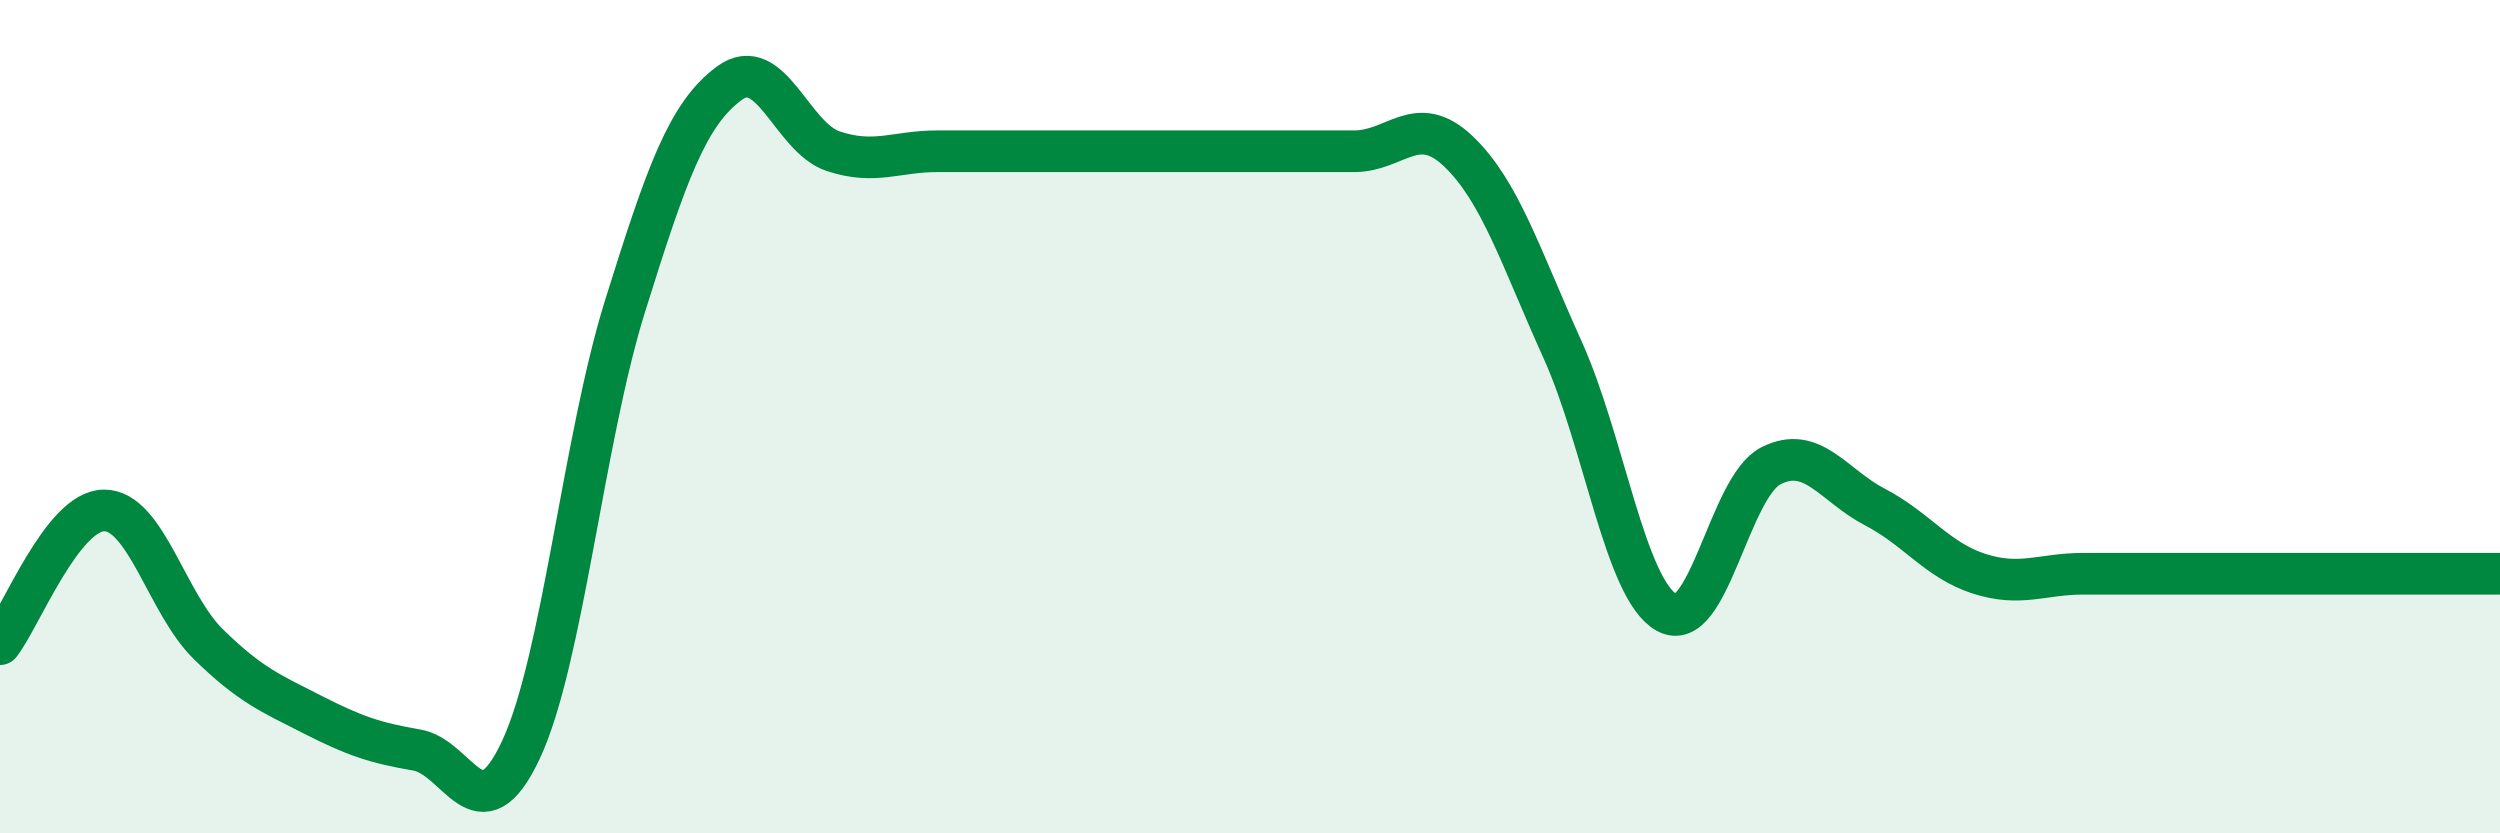 
    <svg width="60" height="20" viewBox="0 0 60 20" xmlns="http://www.w3.org/2000/svg">
      <path
        d="M 0,15.46 C 0.5,14.82 1.5,12.25 2.5,12.25 C 3.5,12.25 4,14.48 5,15.46 C 6,16.44 6.5,16.64 7.5,17.15 C 8.5,17.66 9,17.83 10,18 C 11,18.17 11.5,20.13 12.5,18 C 13.5,15.87 14,10.55 15,7.35 C 16,4.15 16.5,2.74 17.5,2 C 18.5,1.26 19,3.3 20,3.63 C 21,3.96 21.5,3.63 22.5,3.63 C 23.5,3.63 24,3.63 25,3.63 C 26,3.63 26.5,3.63 27.5,3.63 C 28.5,3.63 29,3.63 30,3.63 C 31,3.63 31.5,3.63 32.5,3.63 C 33.5,3.63 34,2.68 35,3.63 C 36,4.58 36.5,6.18 37.5,8.39 C 38.5,10.6 39,14.14 40,14.7 C 41,15.26 41.5,11.69 42.5,11.18 C 43.5,10.67 44,11.65 45,12.17 C 46,12.69 46.5,13.45 47.5,13.77 C 48.5,14.09 49,13.77 50,13.77 C 51,13.77 51.5,13.77 52.5,13.77 C 53.5,13.77 53.5,13.77 55,13.77 C 56.5,13.77 59,13.77 60,13.77L60 20L0 20Z"
        fill="#008740"
        opacity="0.1"
        stroke-linecap="round"
        stroke-linejoin="round"
      />
      <path
        d="M 0,15.46 C 0.5,14.82 1.5,12.25 2.5,12.25 C 3.5,12.25 4,14.48 5,15.46 C 6,16.44 6.5,16.64 7.5,17.15 C 8.5,17.66 9,17.83 10,18 C 11,18.17 11.5,20.13 12.5,18 C 13.5,15.87 14,10.55 15,7.35 C 16,4.15 16.5,2.74 17.5,2 C 18.5,1.26 19,3.3 20,3.63 C 21,3.96 21.5,3.63 22.5,3.63 C 23.5,3.63 24,3.63 25,3.63 C 26,3.63 26.5,3.63 27.5,3.63 C 28.5,3.63 29,3.63 30,3.63 C 31,3.63 31.5,3.63 32.5,3.63 C 33.5,3.63 34,2.68 35,3.63 C 36,4.58 36.5,6.18 37.5,8.39 C 38.5,10.6 39,14.14 40,14.7 C 41,15.26 41.5,11.69 42.5,11.18 C 43.5,10.67 44,11.65 45,12.17 C 46,12.69 46.5,13.45 47.5,13.77 C 48.5,14.09 49,13.77 50,13.77 C 51,13.77 51.5,13.77 52.5,13.77 C 53.5,13.77 53.5,13.77 55,13.77 C 56.5,13.77 59,13.77 60,13.77"
        stroke="#008740"
        stroke-width="1"
        fill="none"
        stroke-linecap="round"
        stroke-linejoin="round"
      />
    </svg>
  